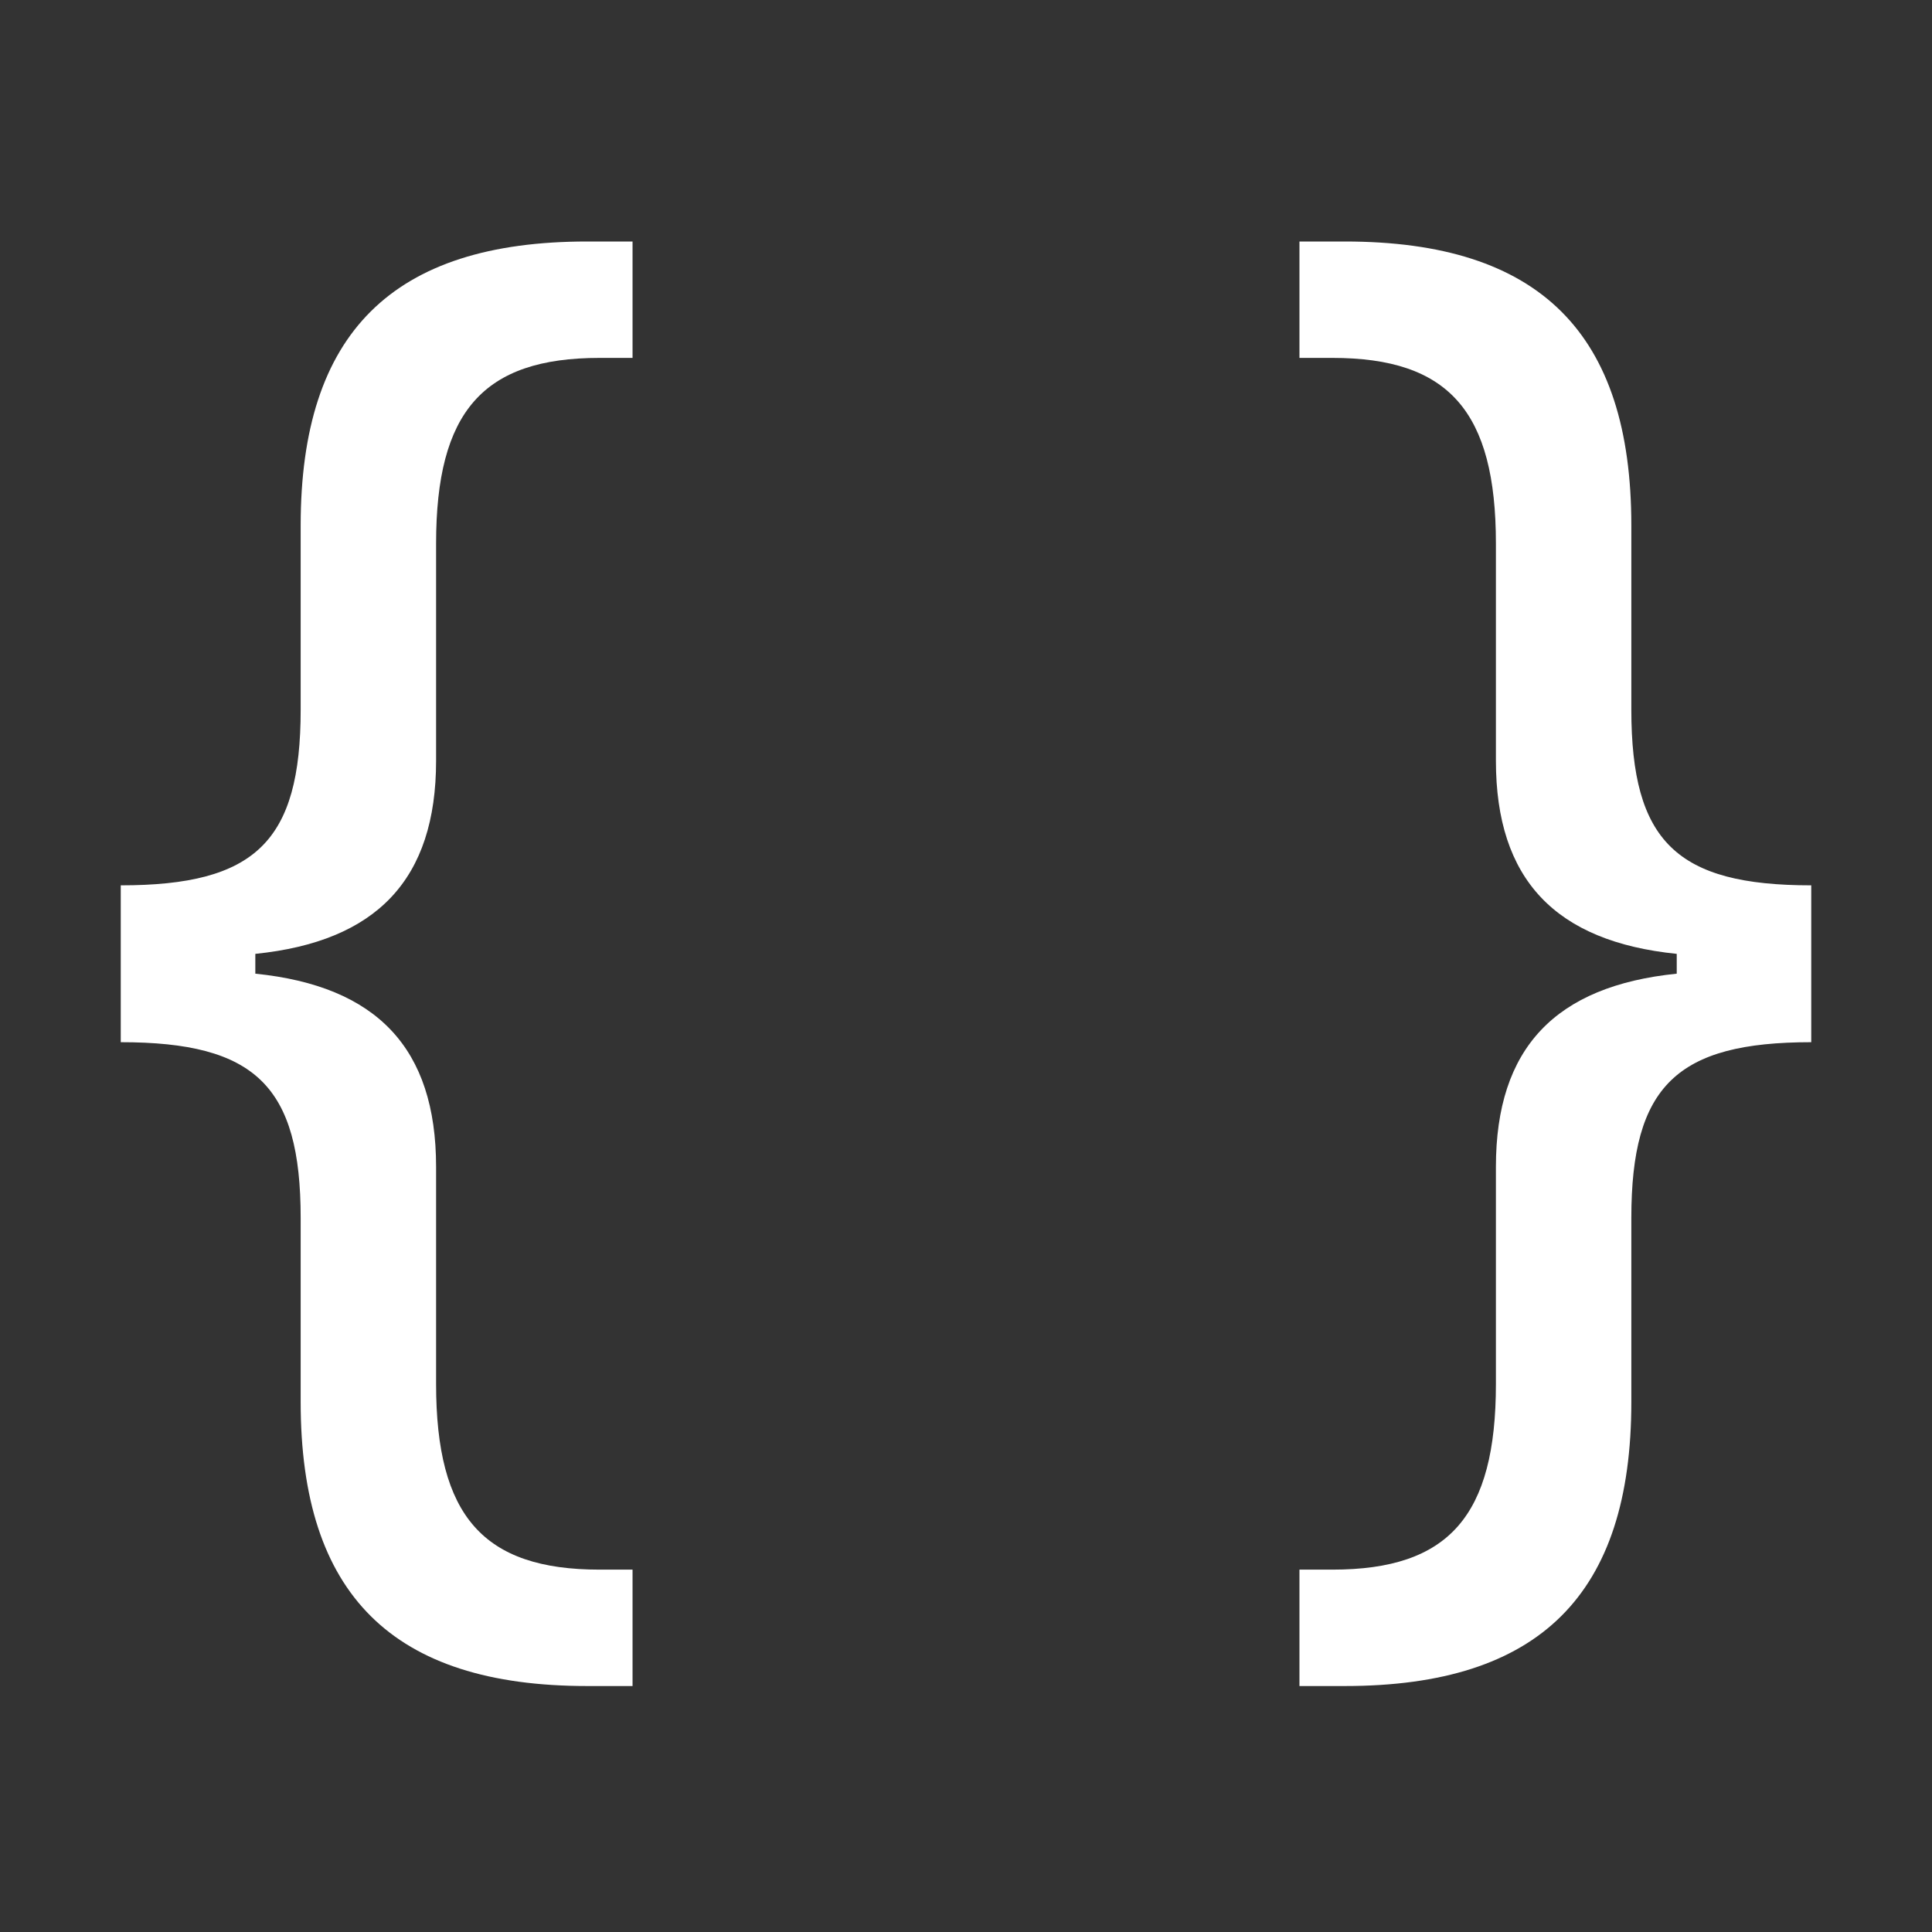 <svg xmlns="http://www.w3.org/2000/svg" xmlns:xlink="http://www.w3.org/1999/xlink" xmlns:serif="http://www.serif.com/" width="100%" height="100%" viewBox="0 0 32 32" xml:space="preserve" style="fill-rule:evenodd;clip-rule:evenodd;stroke-linejoin:round;stroke-miterlimit:2;"><rect x="0" y="0" width="32" height="32" fill="#333333" stroke="none"/> <g> <path d="M4.229,16.127L4.229,15.799C6.238,15.594 7.223,14.568 7.223,12.6L7.223,9.004C7.223,6.816 8.002,5.928 9.93,5.928L10.477,5.928L10.477,4L9.725,4C6.498,4 4.98,5.518 4.98,8.703L4.98,11.752C4.98,13.94 4.229,14.664 2,14.664L2,17.262C4.229,17.262 4.98,17.986 4.98,20.174L4.98,23.223C4.98,26.408 6.498,27.926 9.725,27.926L10.477,27.926L10.477,25.998L9.93,25.998C8.002,25.998 7.223,25.109 7.223,22.922L7.223,19.326C7.223,17.357 6.238,16.332 4.229,16.127Z" style="fill:white;fill-rule:nonzero;"></path> <path d="M27.772,15.799L27.772,16.127C25.762,16.332 24.777,17.357 24.777,19.326L24.777,22.922C24.777,25.109 23.998,25.998 22.07,25.998L21.523,25.998L21.523,27.926L22.275,27.926C25.502,27.926 27.02,26.408 27.02,23.223L27.02,20.174C27.02,17.986 27.772,17.262 30,17.262L30,14.664C27.772,14.664 27.02,13.94 27.02,11.752L27.02,8.703C27.02,5.518 25.502,4 22.275,4L21.523,4L21.523,5.928L22.07,5.928C23.998,5.928 24.777,6.816 24.777,9.004L24.777,12.6C24.777,14.568 25.762,15.594 27.772,15.799Z" style="fill:white;fill-rule:nonzero;"></path> </g> </svg>